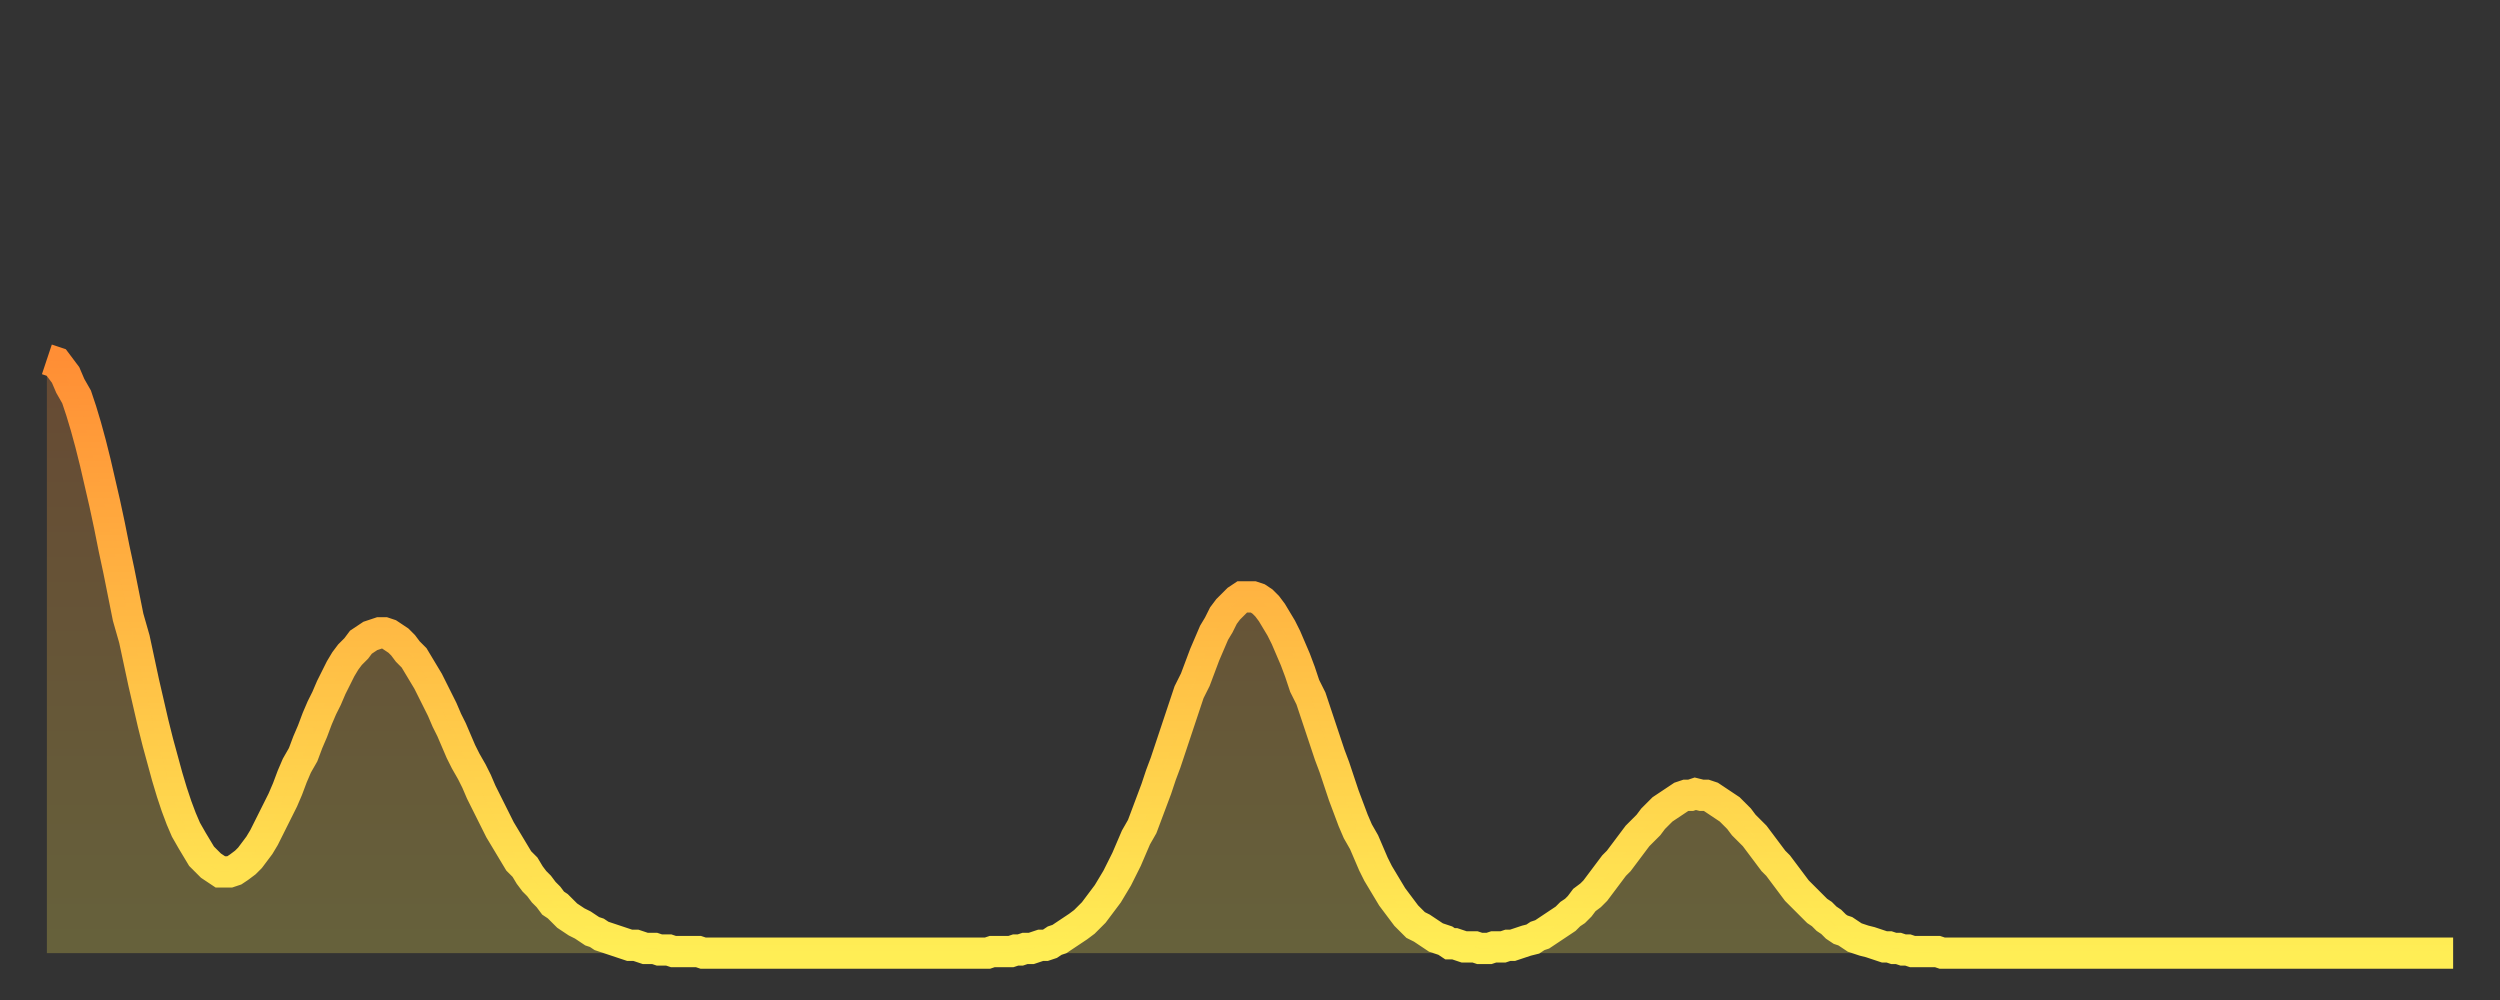 <?xml version="1.0" encoding="utf-8" ?>
<svg baseProfile="full" height="64" version="1.1" width="160" xmlns="http://www.w3.org/2000/svg" xmlns:ev="http://www.w3.org/2001/xml-events" xmlns:xlink="http://www.w3.org/1999/xlink"><rect width="100%" height="100%" fill="#333333" stroke="none"/><defs><linearGradient id="id786230" x1="0" x2="0" y1="0" y2="1"><stop offset="0%" stop-color="#ff8e35" /><stop offset="50%" stop-color="#ffbe45" /><stop offset="100%" stop-color="#ffee55" /></linearGradient></defs><g transform="translate(3,3)"><g><path d="M 0.0 20.0 0.3 20.1 0.6 20.2 0.9 20.6 1.2 21.0 1.5 21.7 1.9 22.4 2.2 23.3 2.5 24.3 2.8 25.4 3.1 26.6 3.4 27.9 3.7 29.2 4.0 30.6 4.3 32.1 4.6 33.5 4.9 35.0 5.2 36.5 5.6 37.9 5.9 39.3 6.2 40.7 6.5 42.0 6.8 43.3 7.1 44.5 7.4 45.6 7.7 46.7 8.0 47.7 8.3 48.6 8.6 49.4 8.9 50.1 9.3 50.8 9.6 51.3 9.9 51.8 10.2 52.1 10.5 52.4 10.8 52.6 11.1 52.8 11.4 52.8 11.7 52.8 12.0 52.7 12.3 52.5 12.7 52.2 13.0 51.9 13.3 51.5 13.6 51.1 13.9 50.6 14.2 50.0 14.5 49.4 14.8 48.8 15.1 48.2 15.4 47.5 15.7 46.7 16.0 46.0 16.4 45.3 16.7 44.5 17.0 43.8 17.3 43.0 17.6 42.3 17.9 41.7 18.2 41.0 18.5 40.4 18.8 39.8 19.1 39.3 19.4 38.9 19.8 38.5 20.1 38.1 20.4 37.9 20.7 37.7 21.0 37.6 21.3 37.5 21.6 37.5 21.9 37.6 22.2 37.8 22.5 38.0 22.8 38.3 23.1 38.7 23.5 39.1 23.8 39.6 24.1 40.1 24.4 40.6 24.7 41.2 25.0 41.8 25.3 42.4 25.6 43.1 25.9 43.7 26.2 44.4 26.5 45.1 26.8 45.7 27.2 46.4 27.5 47.0 27.8 47.7 28.1 48.3 28.4 48.9 28.7 49.5 29.0 50.1 29.3 50.6 29.6 51.1 29.9 51.6 30.2 52.1 30.6 52.5 30.9 53.0 31.2 53.4 31.5 53.7 31.8 54.1 32.1 54.4 32.4 54.8 32.7 55.0 33.0 55.3 33.3 55.6 33.6 55.8 33.9 56.0 34.3 56.2 34.6 56.4 34.9 56.6 35.2 56.7 35.5 56.9 35.8 57.0 36.1 57.1 36.4 57.2 36.7 57.3 37.0 57.4 37.3 57.5 37.7 57.5 38.0 57.6 38.3 57.7 38.6 57.7 38.9 57.7 39.2 57.8 39.5 57.8 39.8 57.8 40.1 57.9 40.4 57.9 40.7 57.9 41.0 57.9 41.4 57.9 41.7 57.9 42.0 58.0 42.3 58.0 42.6 58.0 42.9 58.0 43.2 58.0 43.5 58.0 43.8 58.0 44.1 58.0 44.4 58.0 44.7 58.0 45.1 58.0 45.4 58.0 45.7 58.0 46.0 58.0 46.3 58.0 46.6 58.0 46.9 58.0 47.2 58.0 47.5 58.0 47.8 58.0 48.1 58.0 48.5 58.0 48.8 58.0 49.1 58.0 49.4 58.0 49.7 58.0 50.0 58.0 50.3 58.0 50.6 58.0 50.9 58.0 51.2 58.0 51.5 58.0 51.8 58.0 52.2 58.0 52.5 58.0 52.8 58.0 53.1 58.0 53.4 58.0 53.7 58.0 54.0 58.0 54.3 58.0 54.6 58.0 54.9 58.0 55.2 58.0 55.6 58.0 55.9 58.0 56.2 58.0 56.5 58.0 56.8 58.0 57.1 58.0 57.4 58.0 57.7 58.0 58.0 58.0 58.3 58.0 58.6 58.0 58.9 58.0 59.3 58.0 59.6 58.0 59.9 58.0 60.2 58.0 60.5 57.9 60.8 57.9 61.1 57.9 61.4 57.9 61.7 57.9 62.0 57.8 62.3 57.8 62.6 57.7 63.0 57.7 63.3 57.6 63.6 57.5 63.9 57.5 64.2 57.4 64.5 57.2 64.8 57.1 65.1 56.9 65.4 56.7 65.7 56.5 66.0 56.3 66.4 56.0 66.7 55.7 67.0 55.4 67.3 55.0 67.6 54.6 67.9 54.2 68.2 53.7 68.5 53.2 68.8 52.6 69.1 52.0 69.4 51.3 69.7 50.6 70.1 49.9 70.4 49.1 70.7 48.3 71.0 47.5 71.3 46.6 71.6 45.8 71.9 44.9 72.2 44.0 72.5 43.1 72.8 42.2 73.1 41.3 73.5 40.5 73.8 39.7 74.1 38.9 74.4 38.2 74.7 37.5 75.0 37.0 75.3 36.4 75.6 36.0 75.9 35.7 76.2 35.4 76.5 35.2 76.8 35.2 77.2 35.2 77.5 35.3 77.8 35.5 78.1 35.8 78.4 36.2 78.7 36.7 79.0 37.2 79.3 37.8 79.6 38.5 79.9 39.2 80.2 40.0 80.5 40.9 80.9 41.7 81.2 42.6 81.5 43.5 81.8 44.4 82.1 45.3 82.4 46.1 82.7 47.0 83.0 47.9 83.3 48.7 83.6 49.5 83.9 50.2 84.3 50.9 84.6 51.6 84.9 52.3 85.2 52.9 85.5 53.4 85.8 53.9 86.1 54.4 86.4 54.8 86.7 55.2 87.0 55.6 87.3 55.9 87.6 56.2 88.0 56.4 88.3 56.6 88.6 56.8 88.9 57.0 89.2 57.1 89.5 57.2 89.8 57.4 90.1 57.4 90.4 57.5 90.7 57.6 91.0 57.6 91.4 57.6 91.7 57.7 92.0 57.7 92.3 57.7 92.6 57.6 92.9 57.6 93.2 57.6 93.5 57.5 93.8 57.5 94.1 57.4 94.4 57.3 94.7 57.2 95.1 57.1 95.4 56.9 95.7 56.8 96.0 56.6 96.3 56.4 96.6 56.2 96.9 56.0 97.2 55.8 97.5 55.5 97.8 55.3 98.1 55.0 98.4 54.6 98.8 54.3 99.1 54.0 99.4 53.6 99.7 53.2 100.0 52.8 100.3 52.4 100.6 52.1 100.9 51.7 101.2 51.3 101.5 50.9 101.8 50.5 102.2 50.1 102.5 49.8 102.8 49.4 103.1 49.1 103.4 48.8 103.7 48.6 104.0 48.4 104.3 48.2 104.6 48.0 104.9 47.9 105.2 47.9 105.5 47.8 105.9 47.9 106.2 47.9 106.5 48.0 106.8 48.2 107.1 48.4 107.4 48.6 107.7 48.8 108.0 49.1 108.3 49.4 108.6 49.8 108.9 50.1 109.3 50.5 109.6 50.9 109.9 51.3 110.2 51.7 110.5 52.1 110.8 52.4 111.1 52.8 111.4 53.2 111.7 53.6 112.0 54.0 112.3 54.3 112.6 54.6 113.0 55.0 113.3 55.3 113.6 55.5 113.9 55.8 114.2 56.0 114.5 56.3 114.8 56.5 115.1 56.6 115.4 56.8 115.7 57.0 116.0 57.1 116.3 57.2 116.7 57.3 117.0 57.4 117.3 57.5 117.6 57.6 117.9 57.6 118.2 57.7 118.5 57.7 118.8 57.8 119.1 57.8 119.4 57.9 119.7 57.9 120.1 57.9 120.4 57.9 120.7 57.9 121.0 57.9 121.3 58.0 121.6 58.0 121.9 58.0 122.2 58.0 122.5 58.0 122.8 58.0 123.1 58.0 123.4 58.0 123.8 58.0 124.1 58.0 124.4 58.0 124.7 58.0 125.0 58.0 125.3 58.0 125.6 58.0 125.9 58.0 126.2 58.0 126.5 58.0 126.8 58.0 127.2 58.0 127.5 58.0 127.8 58.0 128.1 58.0 128.4 58.0 128.7 58.0 129.0 58.0 129.3 58.0 129.6 58.0 129.9 58.0 130.2 58.0 130.5 58.0 130.9 58.0 131.2 58.0 131.5 58.0 131.8 58.0 132.1 58.0 132.4 58.0 132.7 58.0 133.0 58.0 133.3 58.0 133.6 58.0 133.9 58.0 134.2 58.0 134.6 58.0 134.9 58.0 135.2 58.0 135.5 58.0 135.8 58.0 136.1 58.0 136.4 58.0 136.7 58.0 137.0 58.0 137.3 58.0 137.6 58.0 138.0 58.0 138.3 58.0 138.6 58.0 138.9 58.0 139.2 58.0 139.5 58.0 139.8 58.0 140.1 58.0 140.4 58.0 140.7 58.0 141.0 58.0 141.3 58.0 141.7 58.0 142.0 58.0 142.3 58.0 142.6 58.0 142.9 58.0 143.2 58.0 143.5 58.0 143.8 58.0 144.1 58.0 144.4 58.0 144.7 58.0 145.1 58.0 145.4 58.0 145.7 58.0 146.0 58.0 146.3 58.0 146.6 58.0 146.9 58.0 147.2 58.0 147.5 58.0 147.8 58.0 148.1 58.0 148.4 58.0 148.8 58.0 149.1 58.0 149.4 58.0 149.7 58.0 150.0 58.0 150.3 58.0 150.6 58.0 150.9 58.0 151.2 58.0 151.5 58.0 151.8 58.0 152.1 58.0 152.5 58.0 152.8 58.0 153.1 58.0 153.4 58.0 153.7 58.0 154.0 58.0" fill="none" id="graph-curve" opacity="1" stroke="url(#id786230)" stroke-width="2" /><path d="M 0 58 L 0.0 20.0 0.3 20.1 0.6 20.2 0.9 20.6 1.2 21.0 1.5 21.7 1.9 22.4 2.2 23.3 2.5 24.3 2.8 25.4 3.1 26.6 3.4 27.9 3.7 29.2 4.0 30.6 4.3 32.1 4.6 33.5 4.9 35.0 5.2 36.5 5.6 37.9 5.9 39.3 6.2 40.7 6.5 42.0 6.8 43.3 7.1 44.5 7.4 45.6 7.7 46.7 8.0 47.7 8.3 48.6 8.6 49.4 8.9 50.1 9.3 50.8 9.6 51.3 9.9 51.8 10.2 52.1 10.5 52.4 10.8 52.6 11.1 52.8 11.4 52.8 11.7 52.8 12.0 52.7 12.3 52.5 12.7 52.2 13.0 51.9 13.3 51.5 13.6 51.1 13.9 50.6 14.2 50.0 14.5 49.4 14.8 48.8 15.1 48.2 15.4 47.5 15.7 46.7 16.0 46.0 16.4 45.3 16.7 44.5 17.0 43.8 17.3 43.0 17.6 42.3 17.9 41.7 18.2 41.0 18.5 40.4 18.8 39.8 19.1 39.3 19.4 38.9 19.8 38.5 20.1 38.1 20.4 37.9 20.7 37.7 21.0 37.6 21.3 37.5 21.6 37.5 21.9 37.6 22.2 37.8 22.5 38.0 22.8 38.3 23.1 38.7 23.5 39.1 23.8 39.6 24.1 40.1 24.4 40.6 24.7 41.2 25.0 41.8 25.3 42.4 25.6 43.1 25.9 43.7 26.2 44.4 26.5 45.1 26.8 45.7 27.2 46.4 27.5 47.0 27.8 47.7 28.1 48.3 28.4 48.9 28.7 49.5 29.0 50.1 29.3 50.6 29.6 51.1 29.9 51.6 30.2 52.1 30.6 52.5 30.9 53.0 31.2 53.4 31.5 53.7 31.8 54.1 32.1 54.4 32.4 54.8 32.7 55.0 33.0 55.3 33.3 55.6 33.6 55.8 33.9 56.0 34.3 56.2 34.6 56.4 34.9 56.6 35.2 56.7 35.5 56.9 35.8 57.0 36.1 57.1 36.4 57.2 36.7 57.3 37.0 57.4 37.3 57.5 37.7 57.5 38.0 57.6 38.3 57.7 38.6 57.7 38.9 57.7 39.2 57.8 39.5 57.8 39.8 57.8 40.1 57.9 40.4 57.9 40.7 57.9 41.0 57.9 41.4 57.9 41.7 57.9 42.0 58.0 42.3 58.0 42.6 58.0 42.9 58.0 43.2 58.0 43.5 58.0 43.8 58.0 44.1 58.0 44.4 58.0 44.7 58.0 45.1 58.0 45.4 58.0 45.7 58.0 46.0 58.0 46.3 58.0 46.6 58.0 46.9 58.0 47.2 58.0 47.5 58.0 47.8 58.0 48.1 58.0 48.5 58.0 48.8 58.0 49.1 58.0 49.4 58.0 49.7 58.0 50.0 58.0 50.3 58.0 50.6 58.0 50.9 58.0 51.2 58.0 51.5 58.0 51.8 58.0 52.2 58.0 52.5 58.0 52.8 58.0 53.1 58.0 53.4 58.0 53.7 58.0 54.0 58.0 54.3 58.0 54.6 58.0 54.9 58.0 55.2 58.0 55.6 58.0 55.9 58.0 56.2 58.0 56.5 58.0 56.8 58.0 57.1 58.0 57.4 58.0 57.7 58.0 58.0 58.0 58.3 58.0 58.6 58.0 58.9 58.0 59.3 58.0 59.6 58.0 59.9 58.0 60.2 58.0 60.5 57.9 60.8 57.9 61.1 57.9 61.4 57.9 61.7 57.9 62.0 57.8 62.3 57.8 62.6 57.7 63.0 57.7 63.3 57.6 63.6 57.5 63.9 57.5 64.2 57.4 64.5 57.2 64.8 57.1 65.1 56.9 65.4 56.7 65.7 56.5 66.0 56.3 66.4 56.0 66.7 55.7 67.0 55.4 67.3 55.0 67.6 54.6 67.9 54.2 68.2 53.7 68.5 53.2 68.8 52.6 69.1 52.0 69.4 51.3 69.7 50.6 70.1 49.9 70.4 49.1 70.7 48.3 71.0 47.5 71.3 46.6 71.6 45.8 71.9 44.9 72.2 44.0 72.5 43.1 72.8 42.2 73.1 41.3 73.5 40.5 73.8 39.7 74.1 38.9 74.4 38.2 74.7 37.5 75.0 37.0 75.3 36.4 75.6 36.0 75.9 35.7 76.2 35.4 76.5 35.2 76.8 35.2 77.2 35.2 77.5 35.3 77.8 35.5 78.1 35.8 78.4 36.2 78.7 36.7 79.0 37.2 79.3 37.8 79.6 38.5 79.9 39.2 80.2 40.0 80.5 40.9 80.9 41.7 81.2 42.6 81.5 43.5 81.8 44.4 82.1 45.3 82.4 46.1 82.7 47.0 83.0 47.9 83.3 48.7 83.6 49.5 83.9 50.2 84.3 50.9 84.6 51.6 84.9 52.3 85.2 52.9 85.5 53.4 85.8 53.9 86.1 54.4 86.4 54.8 86.7 55.2 87.0 55.6 87.3 55.9 87.6 56.2 88.0 56.4 88.3 56.6 88.6 56.8 88.9 57.0 89.2 57.1 89.5 57.2 89.8 57.4 90.1 57.4 90.4 57.5 90.7 57.6 91.0 57.6 91.4 57.6 91.7 57.7 92.0 57.7 92.3 57.7 92.6 57.6 92.9 57.6 93.2 57.6 93.5 57.5 93.8 57.5 94.1 57.4 94.4 57.3 94.7 57.2 95.1 57.1 95.4 56.9 95.7 56.8 96.0 56.6 96.3 56.4 96.6 56.2 96.9 56.0 97.2 55.8 97.5 55.5 97.8 55.3 98.1 55.0 98.4 54.6 98.8 54.3 99.1 54.0 99.4 53.6 99.7 53.2 100.0 52.8 100.3 52.4 100.6 52.1 100.9 51.7 101.2 51.3 101.5 50.9 101.8 50.5 102.2 50.1 102.5 49.8 102.8 49.4 103.1 49.1 103.4 48.8 103.7 48.6 104.0 48.4 104.3 48.2 104.6 48.0 104.9 47.9 105.2 47.9 105.5 47.8 105.9 47.9 106.2 47.9 106.5 48.0 106.8 48.2 107.1 48.4 107.4 48.6 107.7 48.8 108.0 49.1 108.3 49.4 108.6 49.8 108.9 50.1 109.3 50.5 109.6 50.9 109.9 51.3 110.2 51.7 110.5 52.1 110.8 52.4 111.1 52.8 111.4 53.2 111.7 53.6 112.0 54.0 112.3 54.3 112.6 54.6 113.0 55.0 113.3 55.3 113.6 55.5 113.9 55.8 114.2 56.0 114.5 56.3 114.8 56.5 115.1 56.6 115.4 56.8 115.7 57.0 116.0 57.1 116.3 57.2 116.7 57.3 117.0 57.4 117.3 57.5 117.6 57.6 117.9 57.6 118.2 57.7 118.5 57.7 118.8 57.8 119.1 57.8 119.4 57.9 119.7 57.9 120.1 57.9 120.4 57.9 120.7 57.9 121.0 57.9 121.3 58.0 121.6 58.0 121.9 58.0 122.2 58.0 122.5 58.0 122.8 58.0 123.1 58.0 123.4 58.0 123.8 58.0 124.1 58.0 124.4 58.0 124.7 58.0 125.0 58.0 125.3 58.0 125.6 58.0 125.9 58.0 126.2 58.0 126.5 58.0 126.8 58.0 127.2 58.0 127.5 58.0 127.8 58.0 128.1 58.0 128.4 58.0 128.7 58.0 129.0 58.0 129.3 58.0 129.6 58.0 129.9 58.0 130.2 58.0 130.5 58.0 130.9 58.0 131.2 58.0 131.5 58.0 131.8 58.0 132.1 58.0 132.4 58.0 132.7 58.0 133.0 58.0 133.3 58.0 133.6 58.0 133.9 58.0 134.2 58.0 134.6 58.0 134.9 58.0 135.2 58.0 135.5 58.0 135.8 58.0 136.1 58.0 136.4 58.0 136.7 58.0 137.0 58.0 137.3 58.0 137.6 58.0 138.0 58.0 138.3 58.0 138.6 58.0 138.9 58.0 139.2 58.0 139.5 58.0 139.8 58.0 140.1 58.0 140.4 58.0 140.7 58.0 141.0 58.0 141.3 58.0 141.7 58.0 142.0 58.0 142.3 58.0 142.6 58.0 142.9 58.0 143.2 58.0 143.5 58.0 143.8 58.0 144.1 58.0 144.4 58.0 144.7 58.0 145.1 58.0 145.4 58.0 145.7 58.0 146.0 58.0 146.3 58.0 146.6 58.0 146.9 58.0 147.2 58.0 147.5 58.0 147.8 58.0 148.1 58.0 148.4 58.0 148.8 58.0 149.1 58.0 149.4 58.0 149.7 58.0 150.0 58.0 150.3 58.0 150.6 58.0 150.9 58.0 151.2 58.0 151.5 58.0 151.8 58.0 152.1 58.0 152.5 58.0 152.8 58.0 153.1 58.0 153.4 58.0 153.7 58.0 154.0 58.0 154 58" fill="url(#id786230)" fill-opacity=".25" id="graph-shadow" /></g></g></svg>